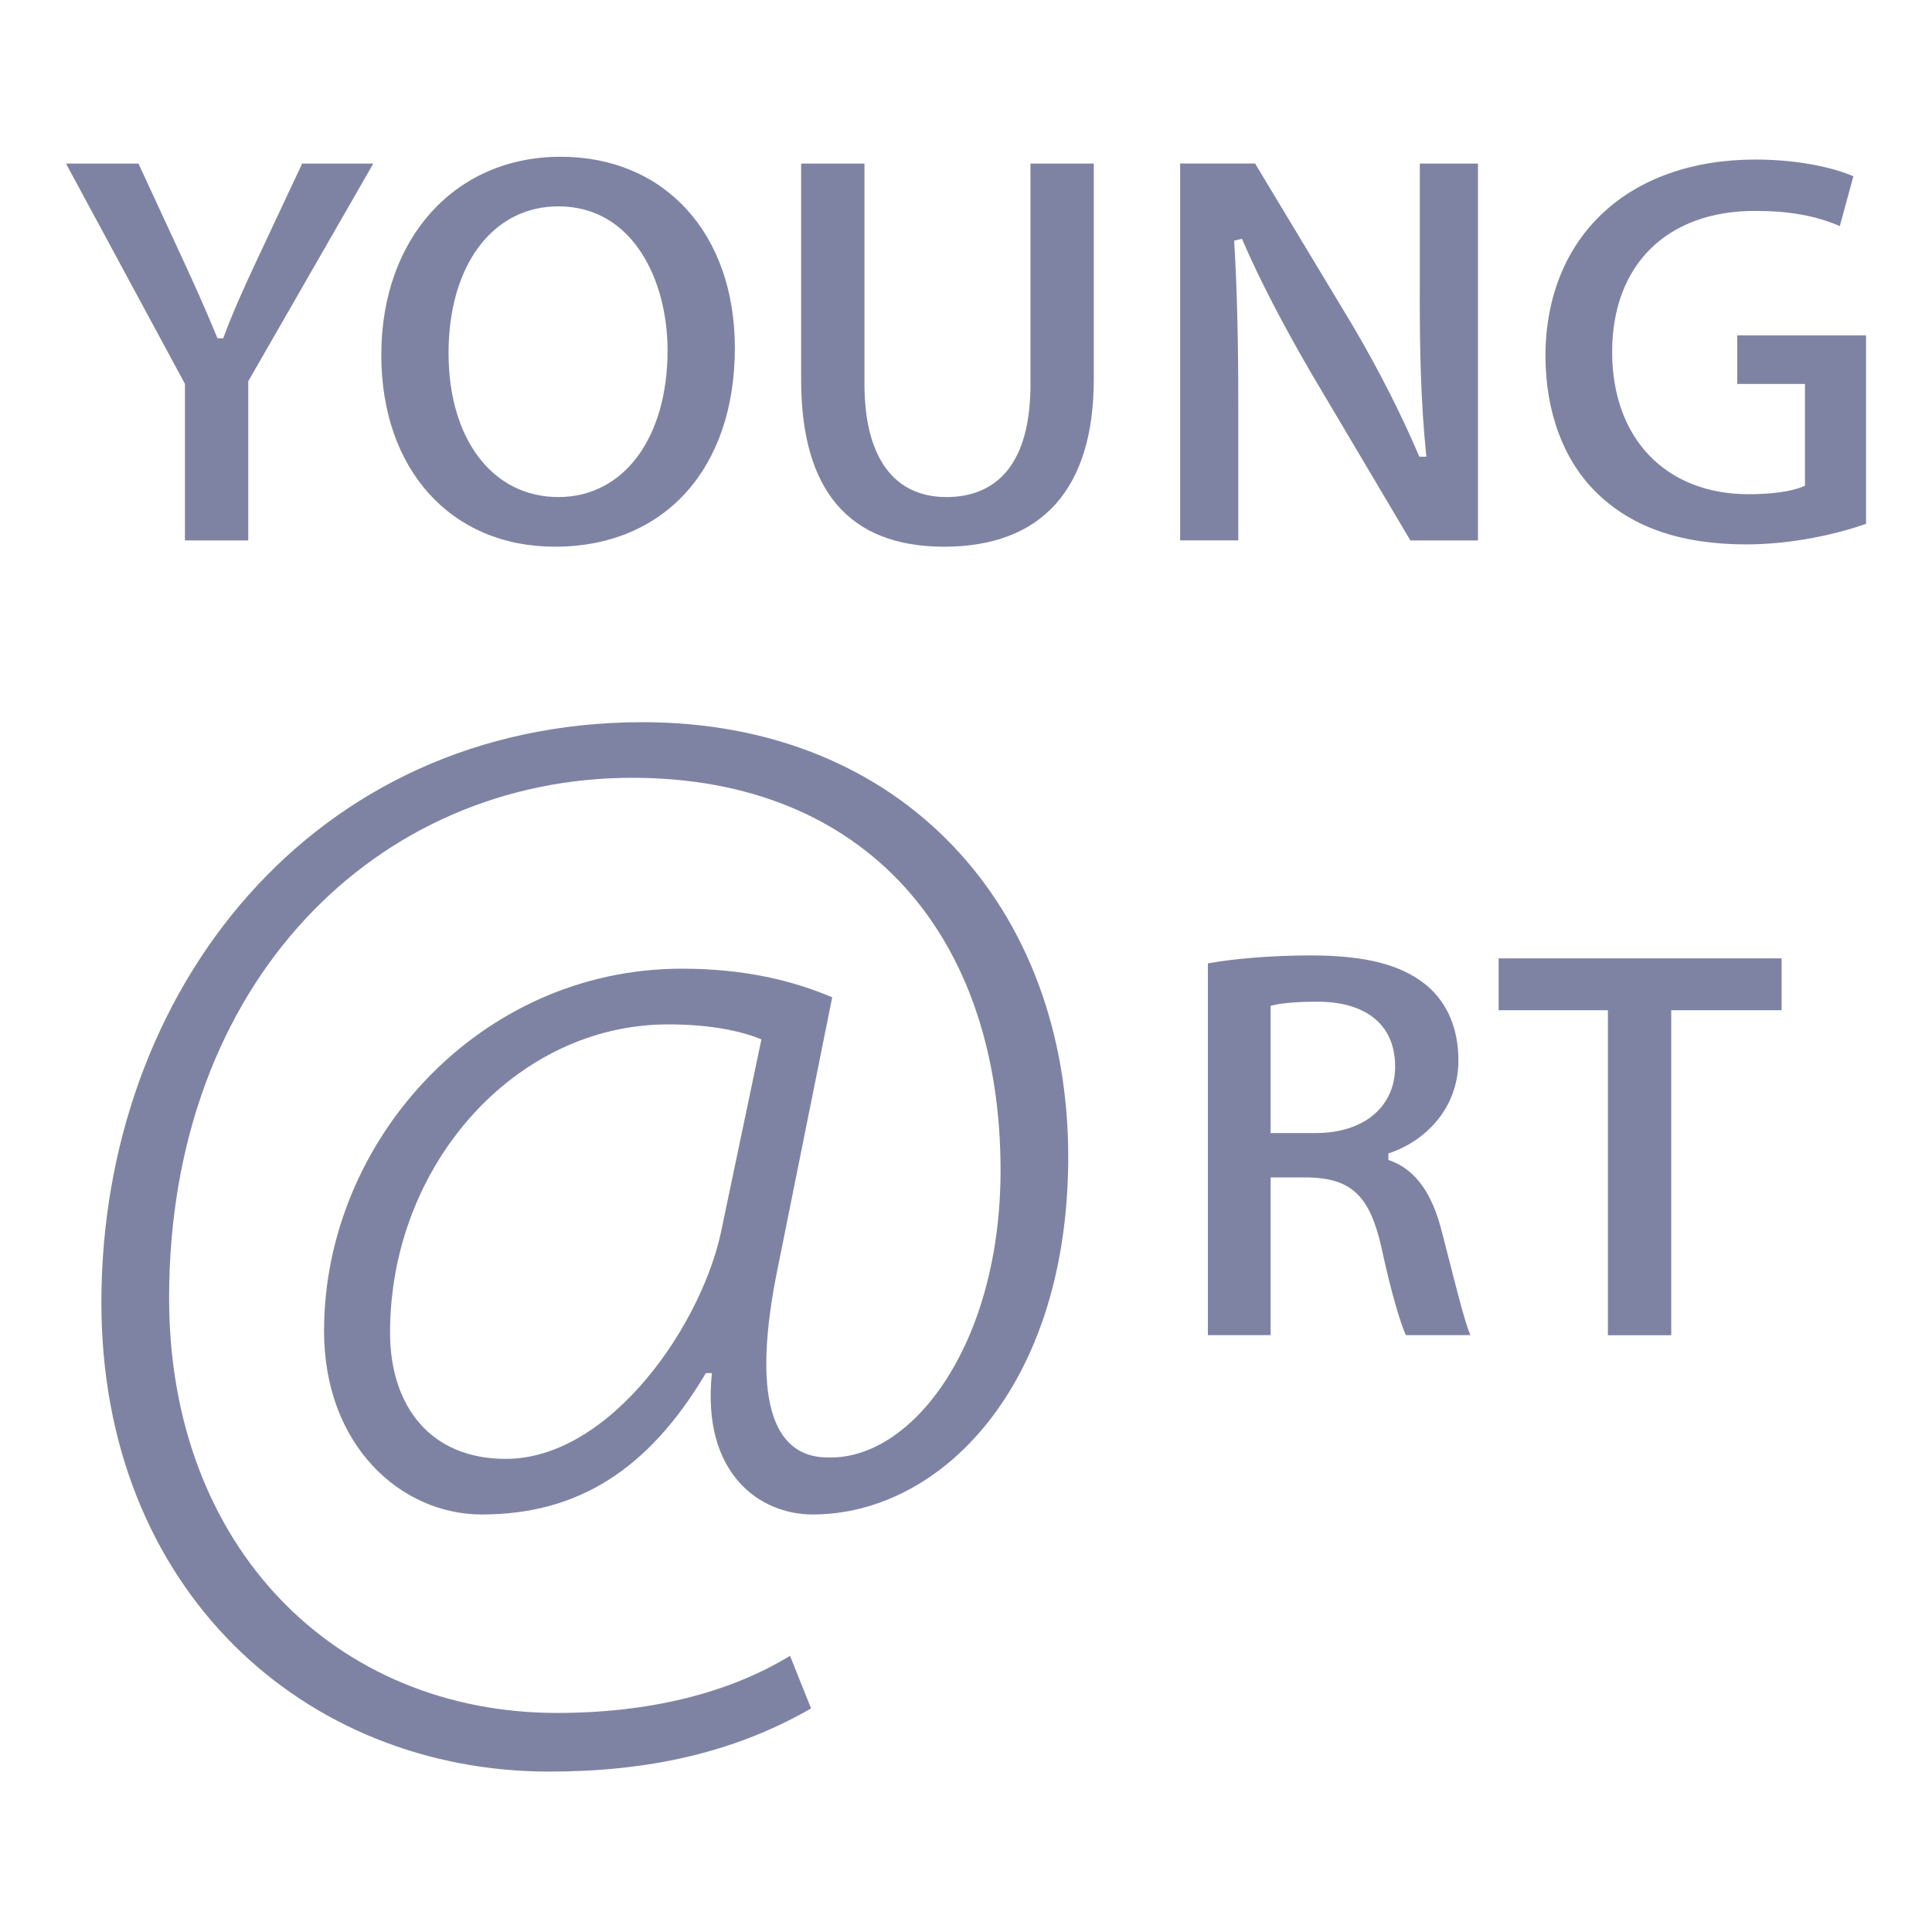 <?xml version="1.0" encoding="iso-8859-1"?>
<!-- Generator: Adobe Illustrator 25.1.0, SVG Export Plug-In . SVG Version: 6.00 Build 0)  -->
<svg version="1.1" xmlns="http://www.w3.org/2000/svg" xmlns:xlink="http://www.w3.org/1999/xlink" x="0px" y="0px"
	 viewBox="0 0 36 36" style="enable-background:new 0 0 36 36;" xml:space="preserve">
<g id="Layer_2">
</g>
<g id="Layer_1">
	<g>
		<rect style="fill:none;" width="36" height="36"/>
	</g>
	<g>
		<path style="fill:#7F83A3;" d="M11.974,13.457c-6.163,0-10.085,5.015-10.085,10.814c0,5.351,3.782,8.74,8.349,8.74
			c1.793,0,3.418-0.336,4.875-1.177l-0.392-0.98c-1.148,0.7-2.633,1.064-4.342,1.064c-4.118,0-7.228-3.081-7.228-7.731
			c0-5.911,3.894-9.694,8.629-9.694c4.37,0,6.864,2.97,6.864,7.312c0,3.25-1.653,5.407-3.222,5.352
			c-1.037,0-1.429-1.121-0.924-3.559l1.009-5.015c-0.729-0.308-1.625-0.533-2.802-0.533c-3.782,0-6.667,3.222-6.667,6.752
			c0,2.129,1.429,3.418,2.941,3.418c1.793,0,3.11-0.841,4.174-2.634h0.112c-0.196,1.877,0.896,2.634,1.877,2.634
			c2.381,0,4.763-2.382,4.763-6.668C19.903,16.903,16.821,13.457,11.974,13.457z M13.459,22.842
			c-0.336,1.793-2.073,4.342-4.034,4.342c-1.429,0-2.157-1.009-2.157-2.354c0-3.109,2.325-5.742,5.183-5.742
			c0.84,0,1.4,0.14,1.737,0.279L13.459,22.842z"/>
		<path style="fill:#7F83A3;" d="M3.447,10.07h1.179V7.105L4.634,7.09l2.322-4.042H5.63L4.787,4.846
			C4.53,5.395,4.338,5.823,4.175,6.263L4.159,6.303H4.052L4.037,6.265C3.831,5.768,3.653,5.369,3.412,4.846L2.58,3.048H1.23
			l2.216,4.105V10.07z"/>
		<path style="fill:#7F83A3;" d="M10.34,10.187c2.037,0,3.353-1.453,3.353-3.702c0-2.132-1.305-3.564-3.246-3.564
			c-1.968,0-3.342,1.518-3.342,3.691C7.104,8.751,8.405,10.187,10.34,10.187z M10.404,3.845c1.398,0,2.035,1.39,2.035,2.682
			c0,1.636-0.818,2.735-2.035,2.735c-1.224,0-2.046-1.078-2.046-2.682C8.358,4.945,9.18,3.845,10.404,3.845z"/>
		<path style="fill:#7F83A3;" d="M19.202,7.153c0,1.744-0.853,2.109-1.568,2.109c-0.984,0-1.526-0.749-1.526-2.109V3.048h-1.18
			v4.031c0,2.062,0.896,3.108,2.663,3.108c1.825,0,2.79-1.079,2.79-3.119v-4.02h-1.18V7.153z"/>
		<path style="fill:#7F83A3;" d="M26.455,5.477c0,1.078,0.02,1.994,0.116,2.963l0.007,0.069h-0.131l-0.017-0.038
			c-0.32-0.753-0.74-1.58-1.216-2.39l-1.827-3.034H21.99v7.022h1.084V7.577c0-1.206-0.022-2.144-0.074-3.041l-0.003-0.052
			l0.145-0.034l0.021,0.048c0.306,0.706,0.732,1.531,1.269,2.454l1.848,3.118h1.26V3.048h-1.084V5.477z"/>
		<path style="fill:#7F83A3;" d="M32.371,6.251v0.903h1.262V9.05l-0.037,0.016c-0.208,0.091-0.577,0.143-1.012,0.143
			c-1.545,0-2.544-1.04-2.544-2.65c0-1.622,1.02-2.629,2.66-2.629c0.638,0,1.13,0.088,1.582,0.283l0.253-0.928
			c-0.335-0.148-0.992-0.312-1.824-0.312c-2.367,0-3.903,1.433-3.914,3.649c0,1.068,0.348,1.985,0.978,2.584
			c0.662,0.631,1.566,0.938,2.767,0.938c0.858,0,1.705-0.196,2.229-0.384v-3.51H32.371z"/>
		<path style="fill:#7F83A3;" d="M26.87,22.964c-0.18-0.728-0.493-1.164-0.958-1.335l-0.041-0.015v-0.121l0.042-0.015
			c0.582-0.199,1.262-0.771,1.262-1.722c0-0.587-0.205-1.069-0.592-1.395c-0.468-0.386-1.136-0.558-2.166-0.558
			c-0.685,0-1.394,0.055-1.91,0.148v6.927h1.169v-2.938h0.72c0.79,0.022,1.129,0.351,1.344,1.3c0.191,0.89,0.361,1.427,0.456,1.638
			h1.201c-0.103-0.258-0.227-0.743-0.379-1.34C26.971,23.354,26.922,23.161,26.87,22.964z M24.513,21.113h-0.837v-2.37l0.047-0.012
			c0.079-0.02,0.316-0.066,0.821-0.066c0.923,0,1.452,0.44,1.452,1.208C25.996,20.626,25.414,21.113,24.513,21.113z"/>
		<polygon style="fill:#7F83A3;" points="27.925,18.824 29.961,18.824 29.961,24.88 31.141,24.88 31.141,18.824 33.198,18.824 
			33.198,17.858 27.925,17.858 		"/>
	</g>
</g>
<g id="Layer_3">
</g>
</svg>
